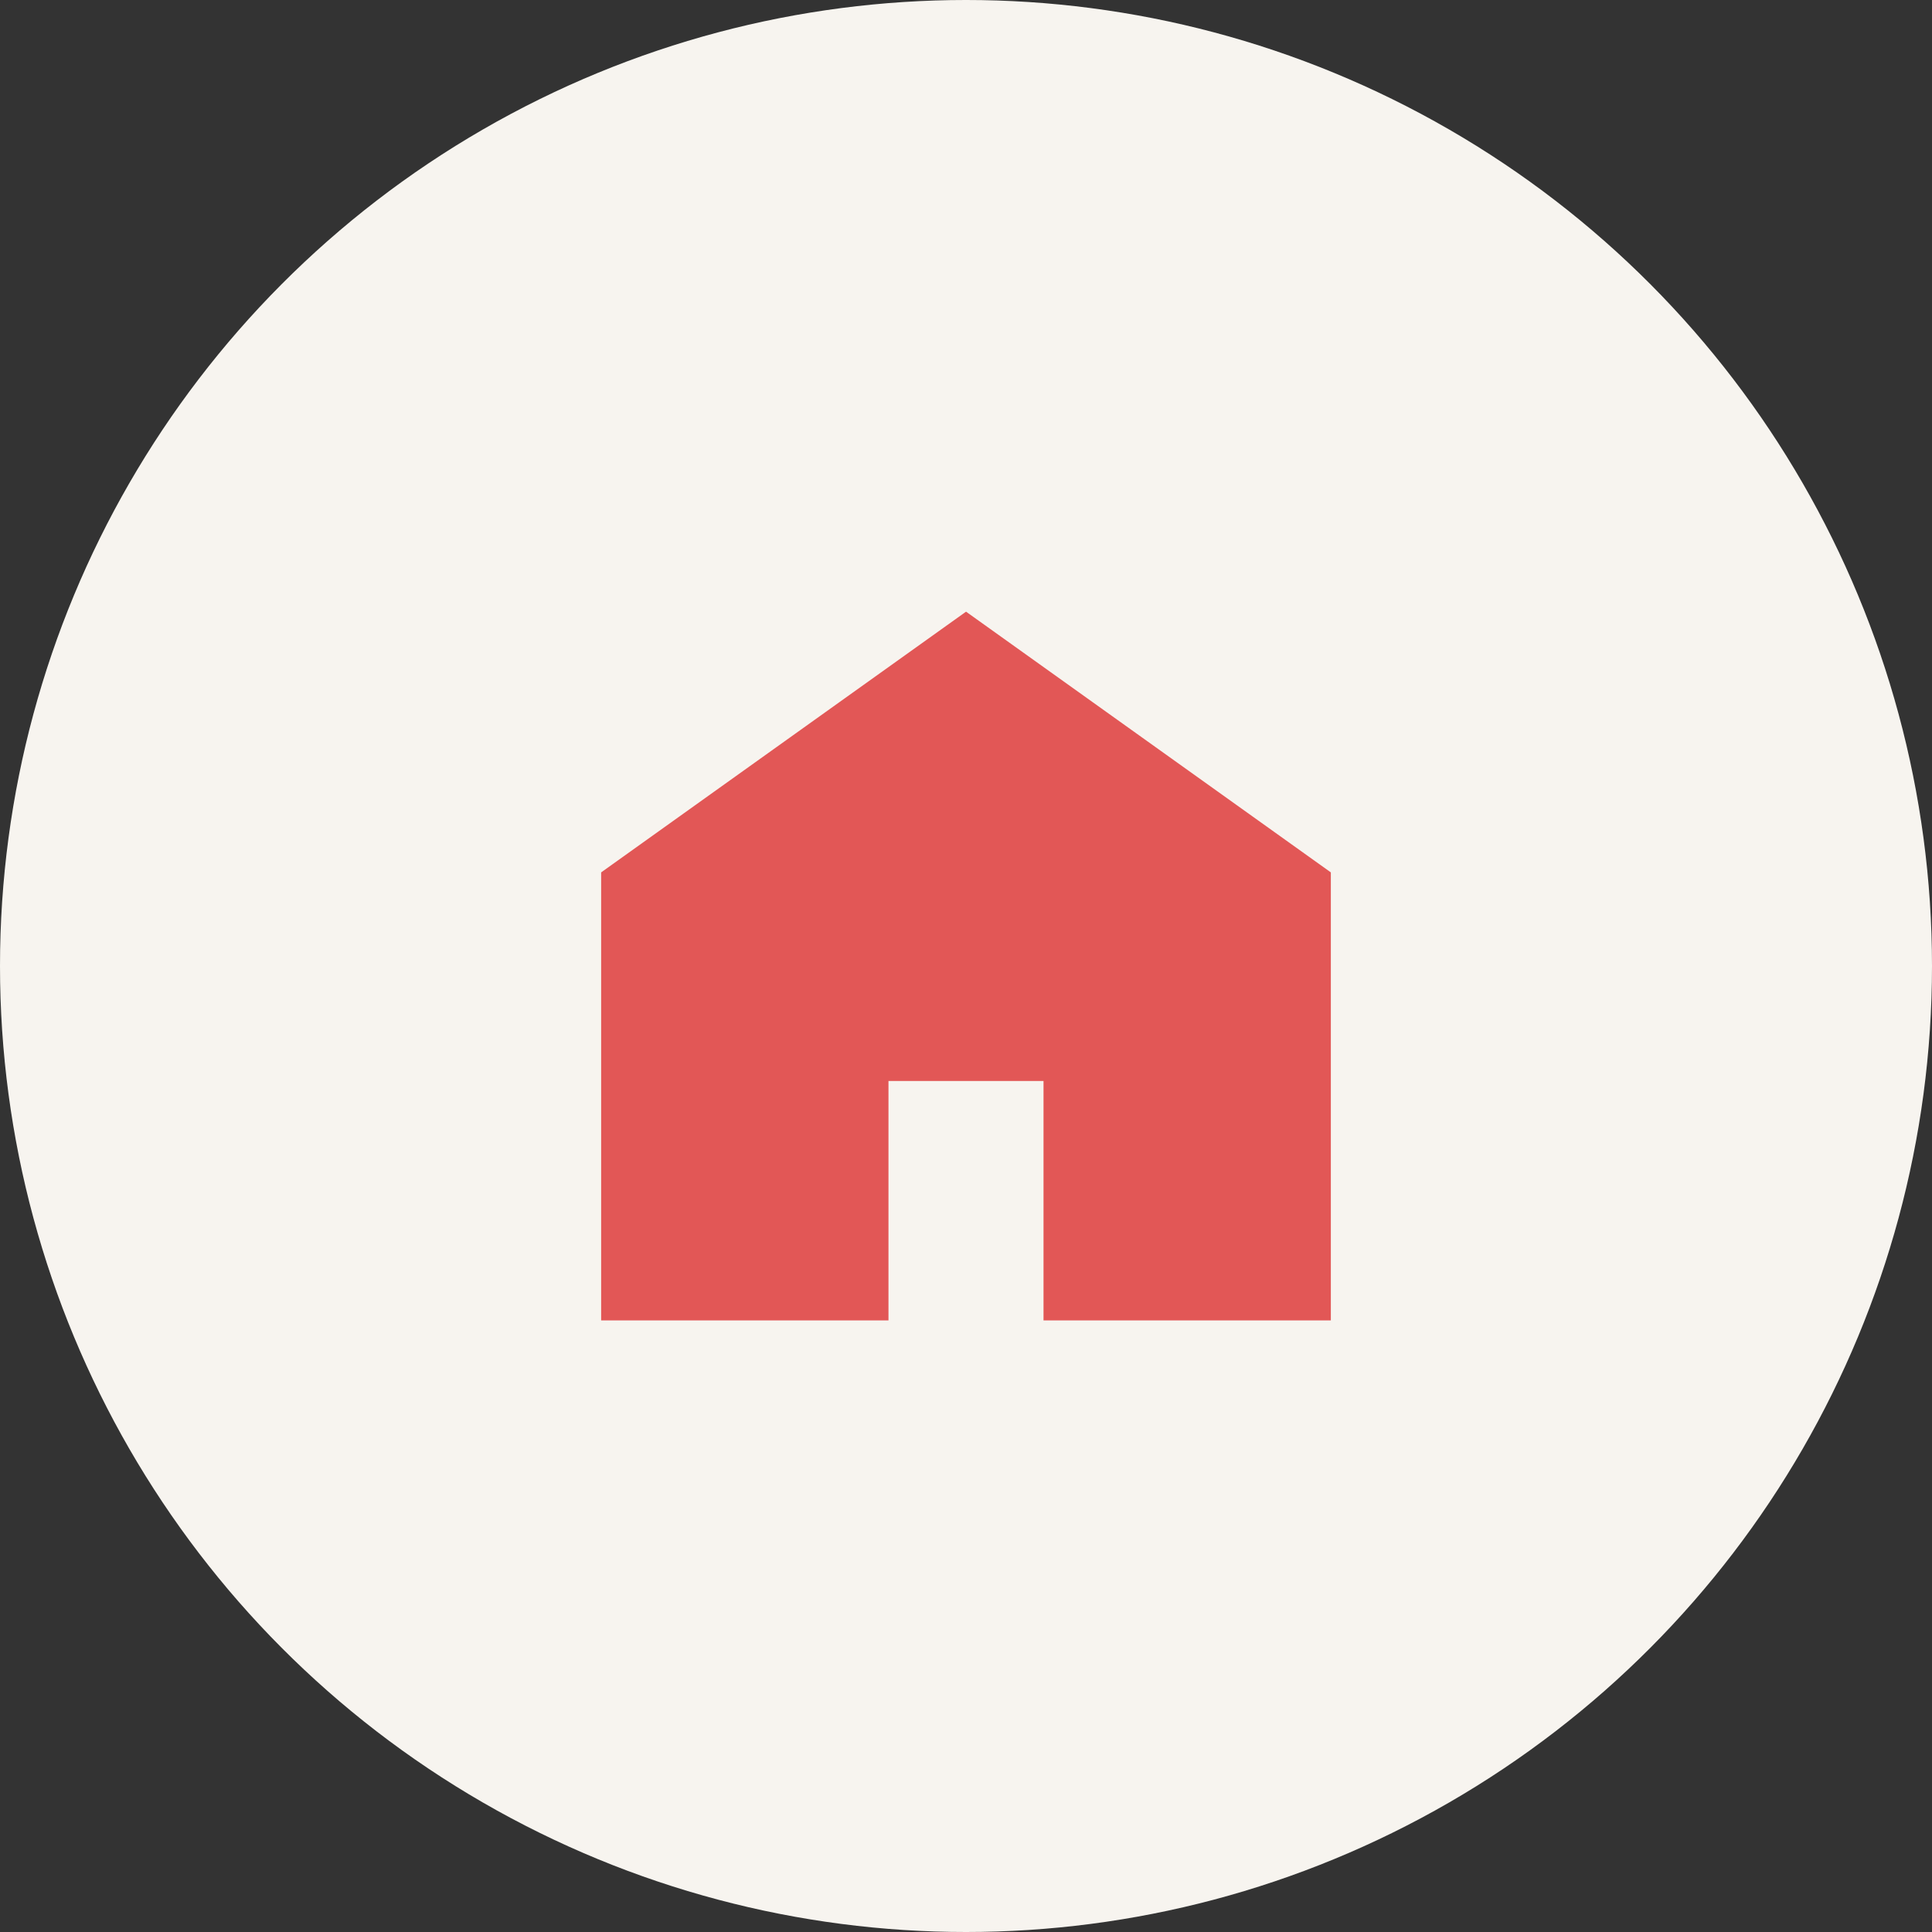 <svg xmlns="http://www.w3.org/2000/svg" width="150" height="150"><rect width="100%" height="100%" fill="#333333" stroke="none"/><g data-name="グループ 280" transform="translate(-465 -2014)"><circle data-name="楕円形 12" cx="75" cy="75" r="75" transform="translate(465 2014)" fill="#f7f4ef"/><g data-name="グループ 277"><path data-name="パス 3603" d="m540.003 2061.49-28.33 20.242v34.783h22.308v-18.588h12.037v18.588h22.308v-34.783Z" fill="#e25756"/></g></g></svg>